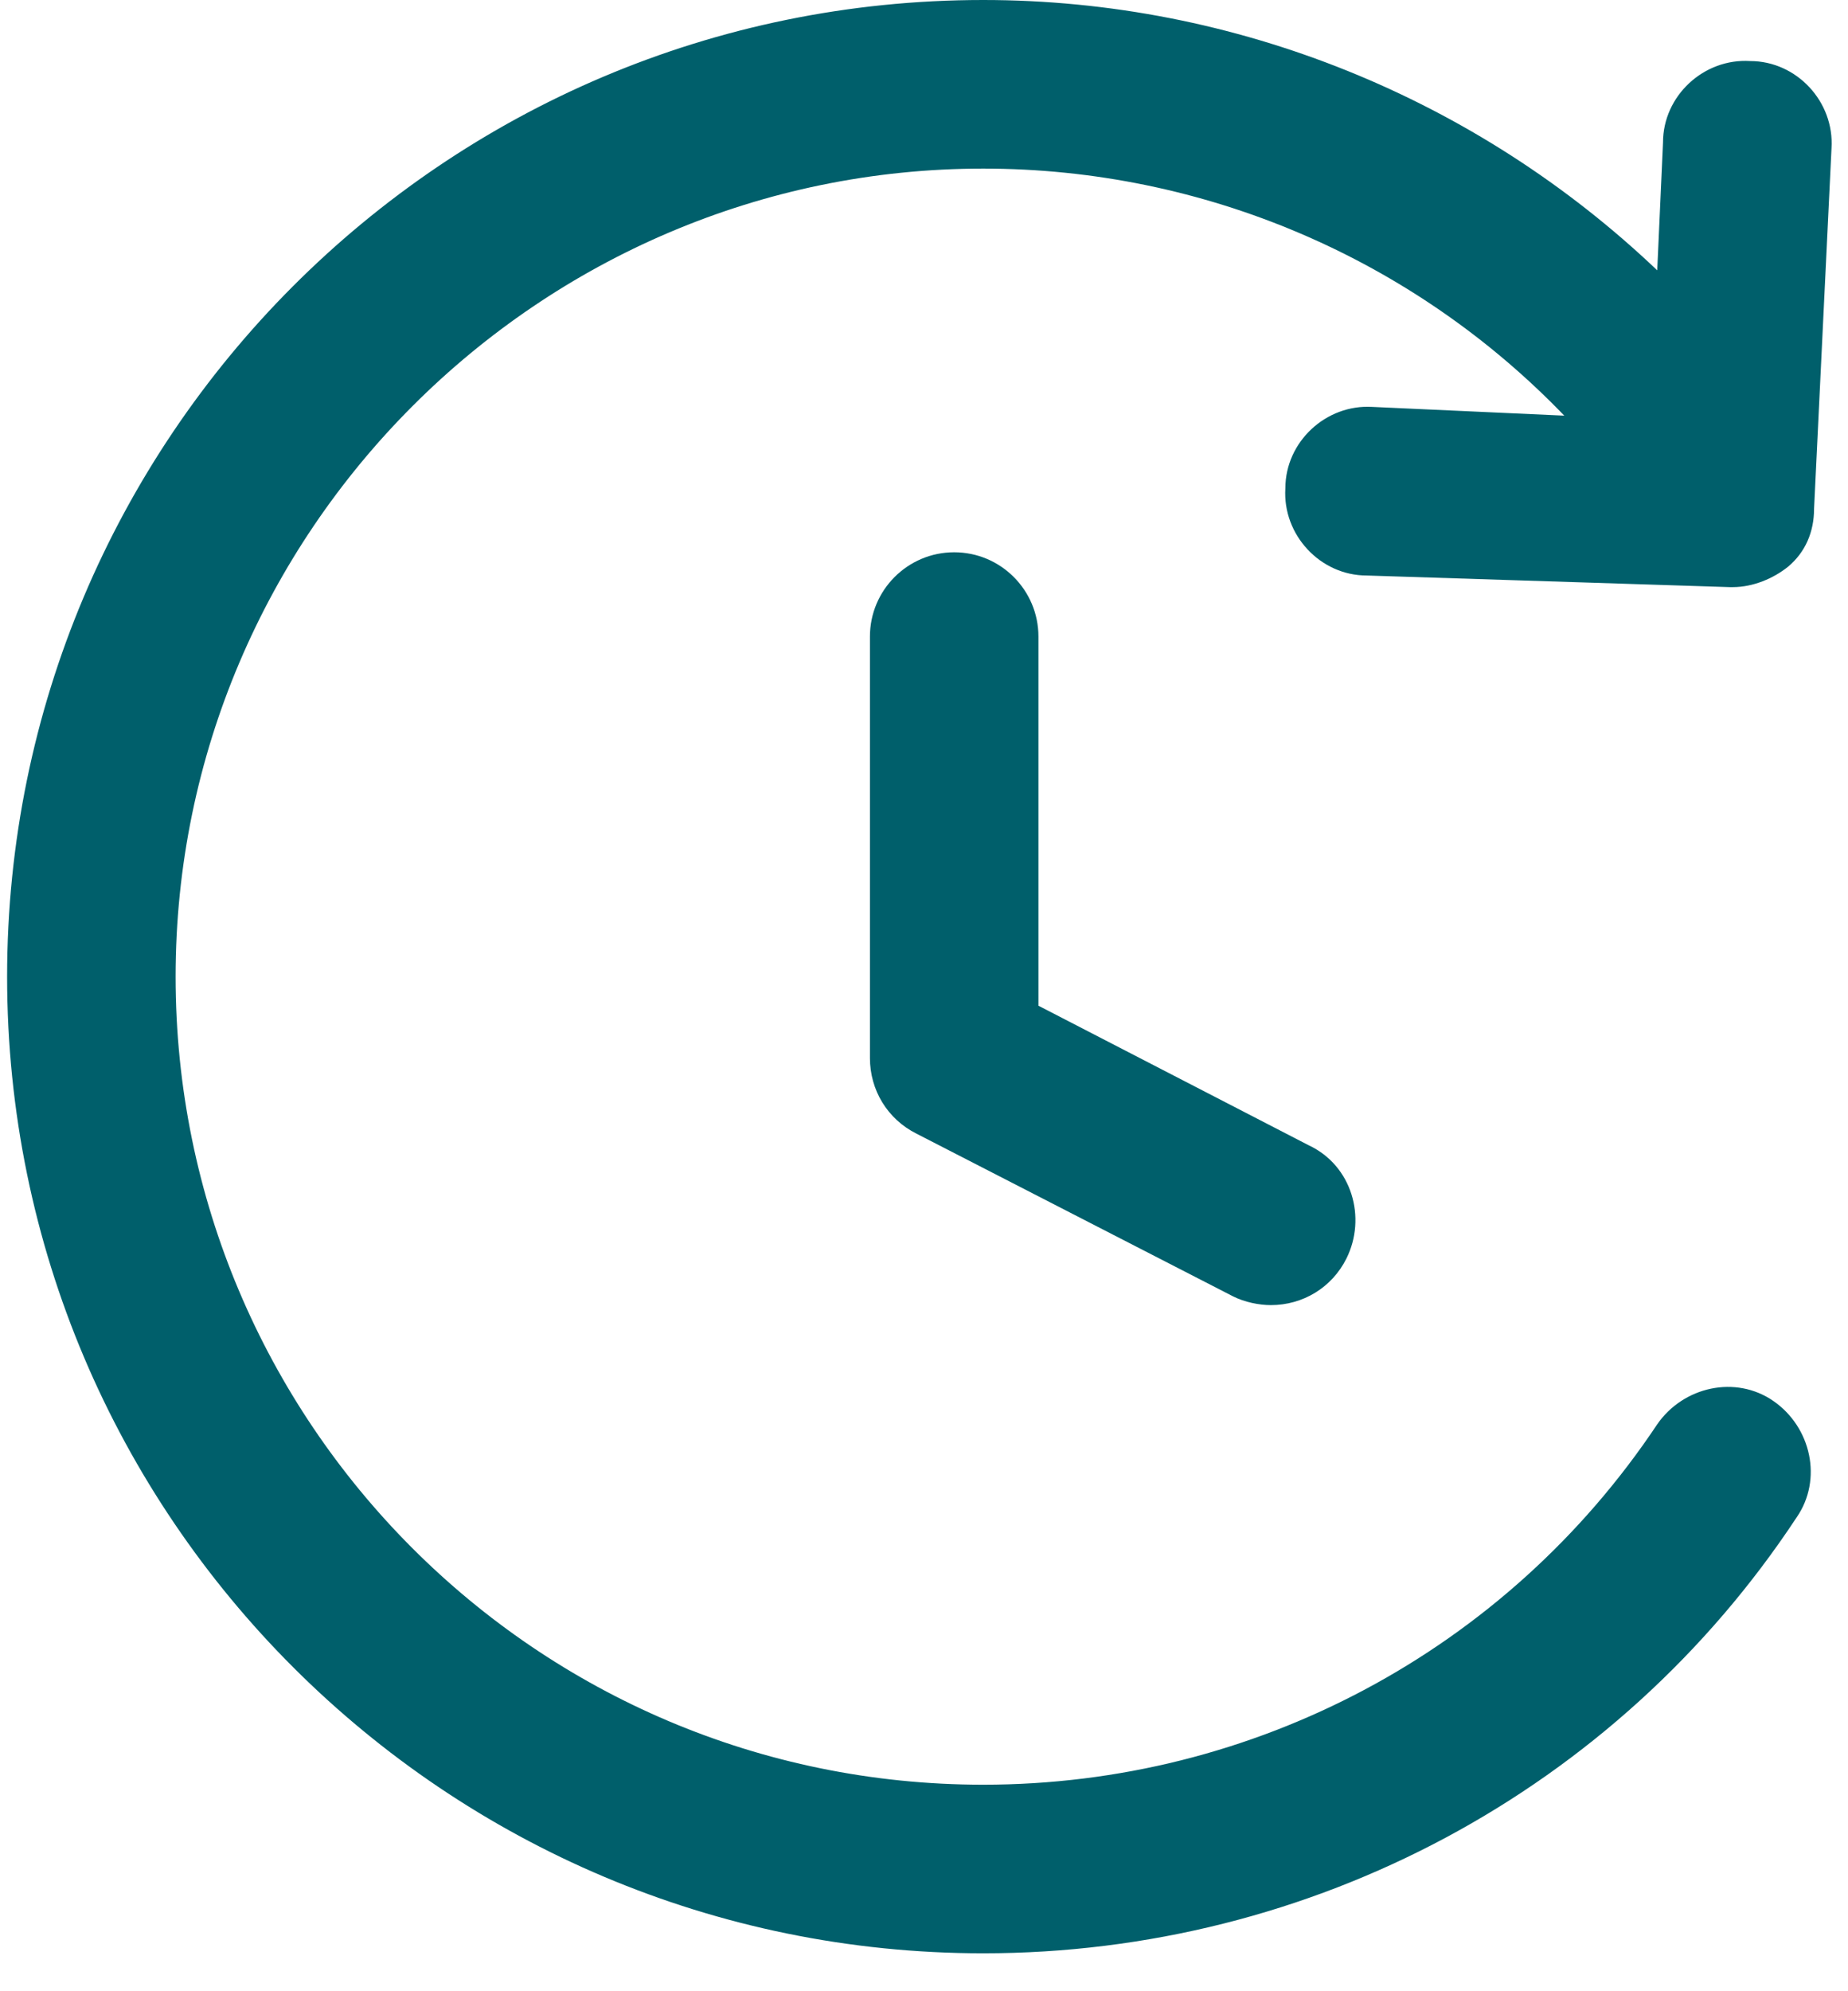 <svg width="39" height="42" viewBox="0 0 39 42" fill="none" xmlns="http://www.w3.org/2000/svg">
<path d="M20.137 11.649C19.156 11.649 18.359 12.446 18.359 13.427V22.317C18.359 22.991 18.727 23.604 19.34 23.911L26.023 27.344C26.268 27.467 26.574 27.528 26.82 27.528C27.494 27.528 28.107 27.16 28.414 26.547C28.843 25.689 28.536 24.585 27.617 24.156L21.915 21.213V13.427C21.915 12.446 21.118 11.649 20.137 11.649Z" fill="#005F6B"/>
<path d="M36.507 12.384H36.568C36.997 12.384 37.426 12.201 37.733 11.955C38.1 11.649 38.284 11.22 38.284 10.729L38.652 3.127C38.714 2.146 37.917 1.288 36.936 1.288C35.955 1.226 35.096 2.023 35.096 3.004L34.974 5.702C31.172 2.085 26.084 0 20.75 0C9.346 0 0.15 9.258 0.15 20.6C0.15 32.004 9.408 41.2 20.75 41.2C27.678 41.2 34.115 37.767 37.917 32.004C38.468 31.206 38.223 30.103 37.426 29.551C36.629 28.999 35.526 29.245 34.974 30.042C31.786 34.824 26.452 37.644 20.75 37.644C11.308 37.644 3.706 29.98 3.706 20.6C3.706 11.22 11.37 3.556 20.75 3.556C25.409 3.556 29.824 5.457 33.012 8.767L28.965 8.583C27.984 8.522 27.126 9.319 27.126 10.3C27.065 11.281 27.862 12.139 28.843 12.139L36.507 12.384Z" fill="#005F6B"/>
</svg>
